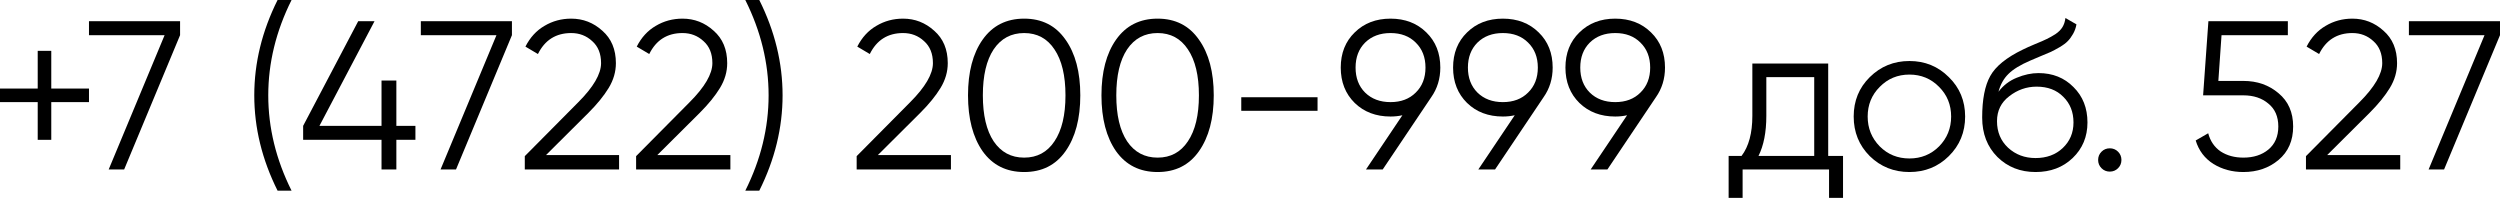 <?xml version="1.0" encoding="UTF-8"?> <svg xmlns="http://www.w3.org/2000/svg" viewBox="0 0 250.379 19.818" fill="none"><path d="M8.912 8.869V10.227H5.135V14.004H3.777V10.227H0V8.869H3.777V5.092H5.135V8.869H8.912Z" fill="black"></path><path d="M8.911 2.122H18.035V3.522L12.433 16.975H10.884L16.486 3.522H8.911V2.122Z" fill="black"></path><path d="M27.8 19.096C26.244 15.984 25.466 12.802 25.466 9.548C25.466 6.295 26.244 3.112 27.8 0H29.2C27.644 3.112 26.867 6.295 26.867 9.548C26.867 12.802 27.644 15.984 29.2 19.096H27.8Z" fill="black"></path><path d="M41.605 12.604V14.004H39.696V16.975H38.21V14.004H30.36V12.604L35.876 2.122H37.51L31.993 12.604H38.21V8.063H39.696V12.604H41.605Z" fill="black"></path><path d="M42.147 2.122H51.271V3.522L45.669 16.975H44.121L49.722 3.522H42.147V2.122Z" fill="black"></path><path d="M52.559 16.975V15.638L57.906 10.248C59.434 8.721 60.198 7.412 60.198 6.323C60.198 5.375 59.901 4.64 59.307 4.116C58.727 3.579 58.026 3.31 57.206 3.31C55.678 3.31 54.568 4.01 53.875 5.411L52.623 4.668C53.09 3.749 53.726 3.055 54.532 2.589C55.339 2.108 56.23 1.867 57.206 1.867C58.394 1.867 59.434 2.27 60.325 3.077C61.23 3.869 61.683 4.951 61.683 6.323C61.683 7.186 61.443 8.013 60.962 8.806C60.481 9.598 59.802 10.432 58.925 11.309L54.681 15.532H62.001V16.975H52.559Z" fill="black"></path><path d="M63.707 16.975V15.638L69.054 10.248C70.582 8.721 71.346 7.412 71.346 6.323C71.346 5.375 71.049 4.64 70.454 4.116C69.874 3.579 69.174 3.31 68.354 3.31C66.826 3.31 65.716 4.01 65.023 5.411L63.771 4.668C64.237 3.749 64.874 3.055 65.68 2.589C66.487 2.108 67.378 1.867 68.354 1.867C69.542 1.867 70.582 2.27 71.473 3.077C72.378 3.869 72.831 4.951 72.831 6.323C72.831 7.186 72.59 8.013 72.109 8.806C71.629 9.598 70.95 10.432 70.073 11.309L65.829 15.532H73.149V16.975H63.707Z" fill="black"></path><path d="M76.043 19.096H74.643C76.199 15.984 76.977 12.802 76.977 9.548C76.977 6.295 76.199 3.112 74.643 0H76.043C77.599 3.112 78.377 6.295 78.377 9.548C78.377 12.802 77.599 15.984 76.043 19.096Z" fill="black"></path><path d="M85.796 16.975V15.638L91.143 10.248C92.67 8.721 93.434 7.412 93.434 6.323C93.434 5.375 93.137 4.64 92.543 4.116C91.963 3.579 91.263 3.31 90.443 3.31C88.915 3.31 87.804 4.01 87.111 5.411L85.859 4.668C86.326 3.749 86.963 3.055 87.769 2.589C88.575 2.108 89.466 1.867 90.443 1.867C91.631 1.867 92.67 2.27 93.561 3.077C94.467 3.869 94.92 4.951 94.92 6.323C94.92 7.186 94.679 8.013 94.198 8.806C93.717 9.598 93.038 10.432 92.161 11.309L87.917 15.532H95.238V16.975H85.796Z" fill="black"></path><path d="M106.709 15.15C105.733 16.536 104.354 17.229 102.571 17.229C100.789 17.229 99.403 16.536 98.413 15.15C97.436 13.749 96.948 11.882 96.948 9.548C96.948 7.214 97.436 5.354 98.413 3.968C99.403 2.567 100.789 1.867 102.571 1.867C104.354 1.867 105.733 2.567 106.709 3.968C107.699 5.354 108.194 7.214 108.194 9.548C108.194 11.882 107.699 13.749 106.709 15.15ZM99.516 14.153C100.252 15.242 101.27 15.786 102.571 15.786C103.873 15.786 104.884 15.242 105.605 14.153C106.341 13.063 106.709 11.529 106.709 9.548C106.709 7.568 106.341 6.033 105.605 4.944C104.884 3.855 103.873 3.31 102.571 3.31C101.27 3.31 100.252 3.855 99.516 4.944C98.794 6.033 98.434 7.568 98.434 9.548C98.434 11.529 98.794 13.063 99.516 14.153Z" fill="black"></path><path d="M120.074 15.15C119.098 16.536 117.719 17.229 115.936 17.229C114.154 17.229 112.768 16.536 111.778 15.15C110.801 13.749 110.313 11.882 110.313 9.548C110.313 7.214 110.801 5.354 111.778 3.968C112.768 2.567 114.154 1.867 115.936 1.867C117.719 1.867 119.098 2.567 120.074 3.968C121.064 5.354 121.559 7.214 121.559 9.548C121.559 11.882 121.064 13.749 120.074 15.15ZM112.881 14.153C113.617 15.242 114.635 15.786 115.936 15.786C117.238 15.786 118.249 15.242 118.97 14.153C119.706 13.063 120.074 11.529 120.074 9.548C120.074 7.568 119.706 6.033 118.97 4.944C118.249 3.855 117.238 3.31 115.936 3.31C114.635 3.31 113.617 3.855 112.881 4.944C112.16 6.033 111.799 7.568 111.799 9.548C111.799 11.529 112.16 13.063 112.881 14.153Z" fill="black"></path><path d="M124.315 11.097V9.739H131.954V11.097H124.315Z" fill="black"></path><path d="M144.25 6.769C144.25 7.886 143.946 8.876 143.338 9.739L138.479 16.975H136.803L140.452 11.543C140.07 11.628 139.674 11.67 139.264 11.67C137.807 11.67 136.612 11.217 135.678 10.312C134.745 9.393 134.278 8.211 134.278 6.769C134.278 5.326 134.745 4.152 135.678 3.246C136.612 2.327 137.807 1.867 139.264 1.867C140.721 1.867 141.916 2.327 142.85 3.246C143.783 4.152 144.25 5.326 144.25 6.769ZM136.718 4.265C136.081 4.901 135.763 5.736 135.763 6.769C135.763 7.801 136.081 8.636 136.718 9.272C137.369 9.909 138.217 10.227 139.264 10.227C140.311 10.227 141.152 9.909 141.789 9.272C142.44 8.636 142.765 7.801 142.765 6.769C142.765 5.736 142.44 4.901 141.789 4.265C141.152 3.628 140.311 3.31 139.264 3.31C138.217 3.31 137.369 3.628 136.718 4.265Z" fill="black"></path><path d="M155.502 6.769C155.502 7.886 155.198 8.876 154.589 9.739L149.73 16.975H148.054L151.704 11.543C151.322 11.628 150.926 11.67 150.515 11.67C149.058 11.67 147.863 11.217 146.93 10.312C145.996 9.393 145.529 8.211 145.529 6.769C145.529 5.326 145.996 4.152 146.93 3.246C147.863 2.327 149.058 1.867 150.515 1.867C151.972 1.867 153.168 2.327 154.101 3.246C155.035 4.152 155.502 5.326 155.502 6.769ZM147.969 4.265C147.333 4.901 147.014 5.736 147.014 6.769C147.014 7.801 147.333 8.636 147.969 9.272C148.62 9.909 149.469 10.227 150.515 10.227C151.562 10.227 152.404 9.909 153.04 9.272C153.691 8.636 154.017 7.801 154.017 6.769C154.017 5.736 153.691 4.901 153.04 4.265C152.404 3.628 151.562 3.31 150.515 3.31C149.469 3.31 148.62 3.628 147.969 4.265Z" fill="black"></path><path d="M166.753 6.769C166.753 7.886 166.449 8.876 165.841 9.739L160.982 16.975H159.306L162.955 11.543C162.573 11.628 162.177 11.67 161.767 11.67C160.31 11.67 159.115 11.217 158.181 10.312C157.247 9.393 156.781 8.211 156.781 6.769C156.781 5.326 157.247 4.152 158.181 3.246C159.115 2.327 160.31 1.867 161.767 1.867C163.224 1.867 164.419 2.327 165.353 3.246C166.287 4.152 166.753 5.326 166.753 6.769ZM159.221 4.265C158.584 4.901 158.266 5.736 158.266 6.769C158.266 7.801 158.584 8.636 159.221 9.272C159.871 9.909 160.72 10.227 161.767 10.227C162.814 10.227 163.655 9.909 164.292 9.272C164.943 8.636 165.268 7.801 165.268 6.769C165.268 5.736 164.943 4.901 164.292 4.265C163.655 3.628 162.814 3.31 161.767 3.31C160.72 3.31 159.871 3.628 159.221 4.265Z" fill="black"></path><path d="M183.097 15.617H184.582V19.818H183.182V16.975H174.525V19.818H173.125V15.617H174.419C175.14 14.669 175.501 13.332 175.501 11.606V6.365H183.097V15.617ZM176.116 15.617H181.697V7.723H176.901V11.606C176.901 13.233 176.64 14.57 176.116 15.617Z" fill="black"></path><path d="M195.177 15.638C194.102 16.699 192.787 17.229 191.231 17.229C189.675 17.229 188.352 16.699 187.263 15.638C186.187 14.563 185.65 13.24 185.65 11.67C185.65 10.1 186.187 8.784 187.263 7.723C188.352 6.648 189.675 6.111 191.231 6.111C192.787 6.111 194.102 6.648 195.177 7.723C196.266 8.784 196.811 10.1 196.811 11.67C196.811 13.24 196.266 14.563 195.177 15.638ZM188.26 14.662C189.066 15.468 190.056 15.871 191.231 15.871C192.404 15.871 193.395 15.468 194.201 14.662C195.007 13.841 195.41 12.844 195.41 11.67C195.41 10.496 195.007 9.506 194.201 8.699C193.395 7.879 192.404 7.469 191.231 7.469C190.056 7.469 189.066 7.879 188.26 8.699C187.454 9.506 187.05 10.496 187.05 11.67C187.05 12.844 187.454 13.841 188.26 14.662Z" fill="black"></path><path d="M203.865 17.229C202.337 17.229 201.064 16.727 200.045 15.723C199.027 14.704 198.518 13.389 198.518 11.776C198.518 9.966 198.787 8.579 199.324 7.617C199.862 6.641 200.951 5.757 202.592 4.965C202.903 4.809 203.313 4.626 203.822 4.413C204.346 4.201 204.735 4.031 204.989 3.904C205.258 3.777 205.548 3.614 205.859 3.416C206.171 3.204 206.404 2.971 206.559 2.716C206.715 2.461 206.814 2.157 206.856 1.804L207.96 2.44C207.903 2.78 207.79 3.098 207.62 3.395C207.451 3.692 207.274 3.932 207.09 4.116C206.92 4.3 206.644 4.505 206.262 4.732C205.895 4.944 205.605 5.099 205.392 5.198C205.195 5.283 204.841 5.432 204.331 5.644C203.836 5.856 203.504 5.998 203.334 6.068C202.344 6.493 201.616 6.938 201.149 7.405C200.682 7.858 200.35 8.452 200.151 9.188C200.632 8.551 201.241 8.084 201.976 7.787C202.726 7.476 203.455 7.32 204.162 7.32C205.576 7.32 206.743 7.787 207.663 8.721C208.596 9.64 209.063 10.821 209.063 12.264C209.063 13.693 208.568 14.881 207.578 15.829C206.602 16.762 205.364 17.229 203.865 17.229ZM203.865 15.829C204.968 15.829 205.873 15.496 206.581 14.832C207.302 14.153 207.663 13.297 207.663 12.264C207.663 11.217 207.323 10.362 206.644 9.697C205.979 9.018 205.088 8.678 203.971 8.678C202.967 8.678 202.054 8.997 201.234 9.633C200.413 10.256 200.003 11.09 200.003 12.137C200.003 13.212 200.371 14.096 201.106 14.789C201.856 15.482 202.775 15.829 203.865 15.829Z" fill="black"></path><path d="M212.126 16.847C211.9 17.074 211.624 17.187 211.299 17.187C210.973 17.187 210.697 17.074 210.471 16.847C210.245 16.621 210.131 16.345 210.131 16.02C210.131 15.694 210.245 15.419 210.471 15.192C210.697 14.966 210.973 14.853 211.299 14.853C211.624 14.853 211.9 14.966 212.126 15.192C212.352 15.419 212.465 15.694 212.465 16.02C212.465 16.345 212.352 16.621 212.126 16.847Z" fill="black"></path><path d="M224.676 8.105C226.062 8.105 227.236 8.516 228.198 9.336C229.174 10.142 229.662 11.253 229.662 12.667C229.662 14.082 229.174 15.199 228.198 16.02C227.236 16.826 226.062 17.229 224.676 17.229C223.558 17.229 222.561 16.96 221.684 16.423C220.807 15.871 220.213 15.086 219.902 14.068L221.154 13.346C221.366 14.138 221.783 14.747 222.405 15.171C223.042 15.581 223.799 15.786 224.676 15.786C225.694 15.786 226.529 15.518 227.18 14.98C227.845 14.428 228.177 13.657 228.177 12.667C228.177 11.677 227.845 10.913 227.18 10.376C226.529 9.824 225.694 9.548 224.676 9.548H220.645L221.175 2.122H229.132V3.522H222.49L222.172 8.105H224.676Z" fill="black"></path><path d="M230.946 16.975V15.638L236.293 10.248C237.821 8.721 238.585 7.412 238.585 6.323C238.585 5.375 238.288 4.64 237.694 4.116C237.114 3.579 236.413 3.31 235.593 3.31C234.065 3.31 232.955 4.01 232.262 5.411L231.01 4.668C231.477 3.749 232.113 3.055 232.919 2.589C233.726 2.108 234.617 1.867 235.593 1.867C236.781 1.867 237.821 2.27 238.712 3.077C239.617 3.869 240.07 4.951 240.07 6.323C240.07 7.186 239.83 8.013 239.348 8.806C238.867 9.598 238.189 10.432 237.311 11.309L233.068 15.532H240.388V16.975H230.946Z" fill="black"></path><path d="M241.255 2.122H250.379V3.522L244.777 16.975H243.228L248.83 3.522H241.255V2.122Z" fill="black"></path></svg> 
